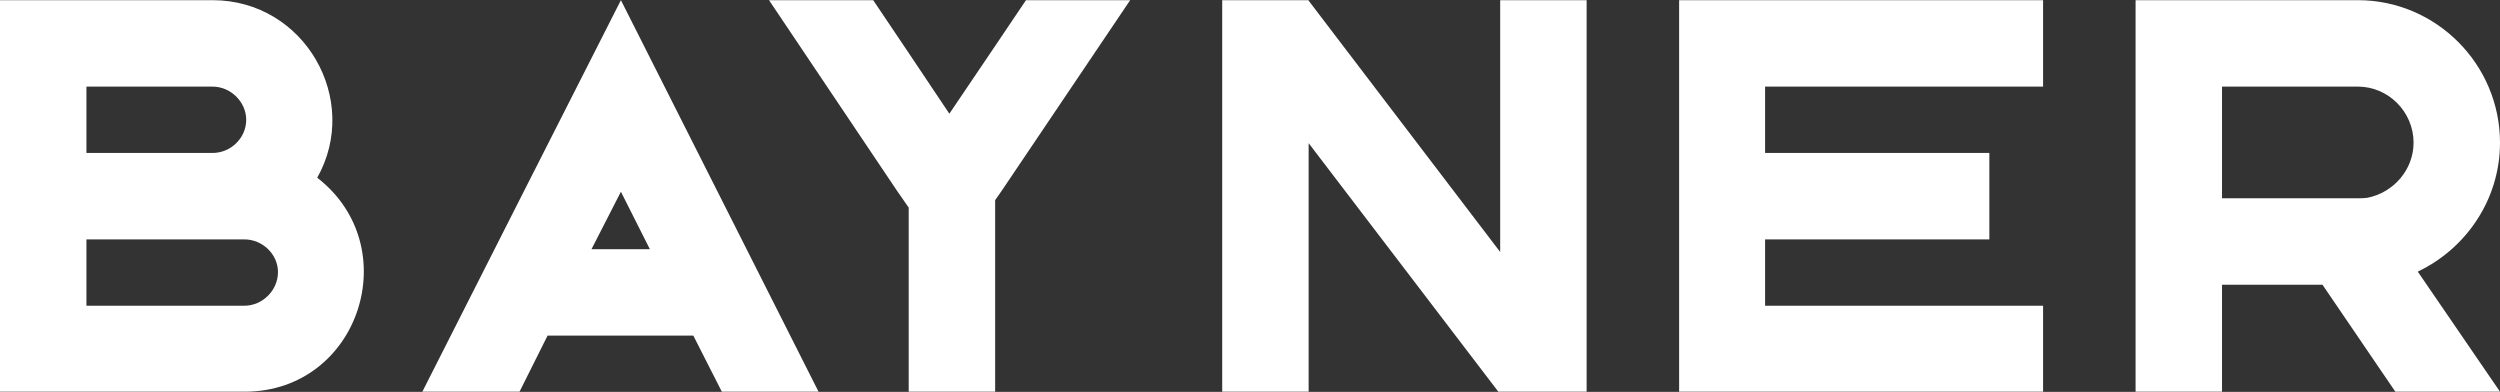 <?xml version="1.0" encoding="UTF-8" standalone="no"?>
<!DOCTYPE svg PUBLIC "-//W3C//DTD SVG 1.1//EN" "http://www.w3.org/Graphics/SVG/1.1/DTD/svg11.dtd">
<svg width="6150px" height="964px" version="1.1" xmlns="http://www.w3.org/2000/svg" xmlns:xlink="http://www.w3.org/1999/xlink" xml:space="preserve" xmlns:serif="http://www.serif.com/" style="fill-rule:evenodd;clip-rule:evenodd;stroke-linejoin:round;stroke-miterlimit:2;">
    <rect width="100%" height="100%" fill="#333333" stroke="none"/>
    <g id="Layer_x0020_1">
        <path d="M212.624,213.06L522.94,213.06C567.763,213.06 605.691,250.987 605.691,294.661C605.691,339.485 567.763,376.263 522.94,376.263L212.624,376.263L212.624,213.06ZM0,963.564L603.392,963.564C883.825,962.415 999.907,607.276 780.387,437.177C888.423,245.241 749.355,0.436 522.94,0.436L0,0.436L0,963.564ZM212.624,588.887L601.093,588.887C645.917,588.887 683.844,625.665 683.844,669.339C683.844,714.162 645.917,752.09 601.093,752.09L212.624,752.09L212.624,588.887ZM1278.04,963.564L1347,825.646L1705.59,825.646L1775.7,963.564L2013.61,963.564L1527.44,0.436C1364.24,322.245 1201.04,642.905 1038.98,963.564L1278.04,963.564ZM1455.04,613.022L1527.44,471.656L1598.7,613.022L1455.04,613.022ZM1891.78,0.436L2206.69,469.358L2235.42,510.733L2235.42,963.564L2448.05,963.564L2448.05,492.344L2464.14,469.358L2780.2,0.436L2523.9,0.436L2448.05,113.069L2335.41,279.72L2235.42,130.309L2148.07,0.436L1891.78,0.436ZM3006.62,0.436L3006.62,963.564L3219.24,963.564L3219.24,352.127L3685.86,963.564L3903.08,963.564L3903.08,0.436L3690.46,0.436L3690.46,619.918L3219.24,1.585L3219.24,0.436L3006.62,0.436ZM4130.65,0.436L4130.65,963.564L5025.97,963.564L5025.97,752.09L4342.12,752.09L4342.12,588.887L4893.8,588.887L4893.8,376.263L4342.12,376.263L4342.12,213.06L5025.97,213.06L5025.97,0.436L4130.65,0.436ZM5466.16,963.564L5466.16,700.37L5713.26,700.37L5892.55,963.564L6150,963.564L5947.72,668.189C6066.1,611.873 6150,491.195 6150,350.978C6150,157.892 5992.54,0.436 5800.61,0.436L5253.53,0.436L5253.53,963.564L5466.16,963.564ZM5466.16,487.747L5466.16,213.06L5800.61,213.06C5875.31,213.06 5937.38,275.123 5937.38,350.978C5937.38,417.638 5887.96,473.955 5823.59,486.597C5815.55,487.747 5807.5,487.747 5800.61,487.747L5466.16,487.747Z" style="fill:white;fill-rule:nonzero;"/>
    </g>
</svg>
